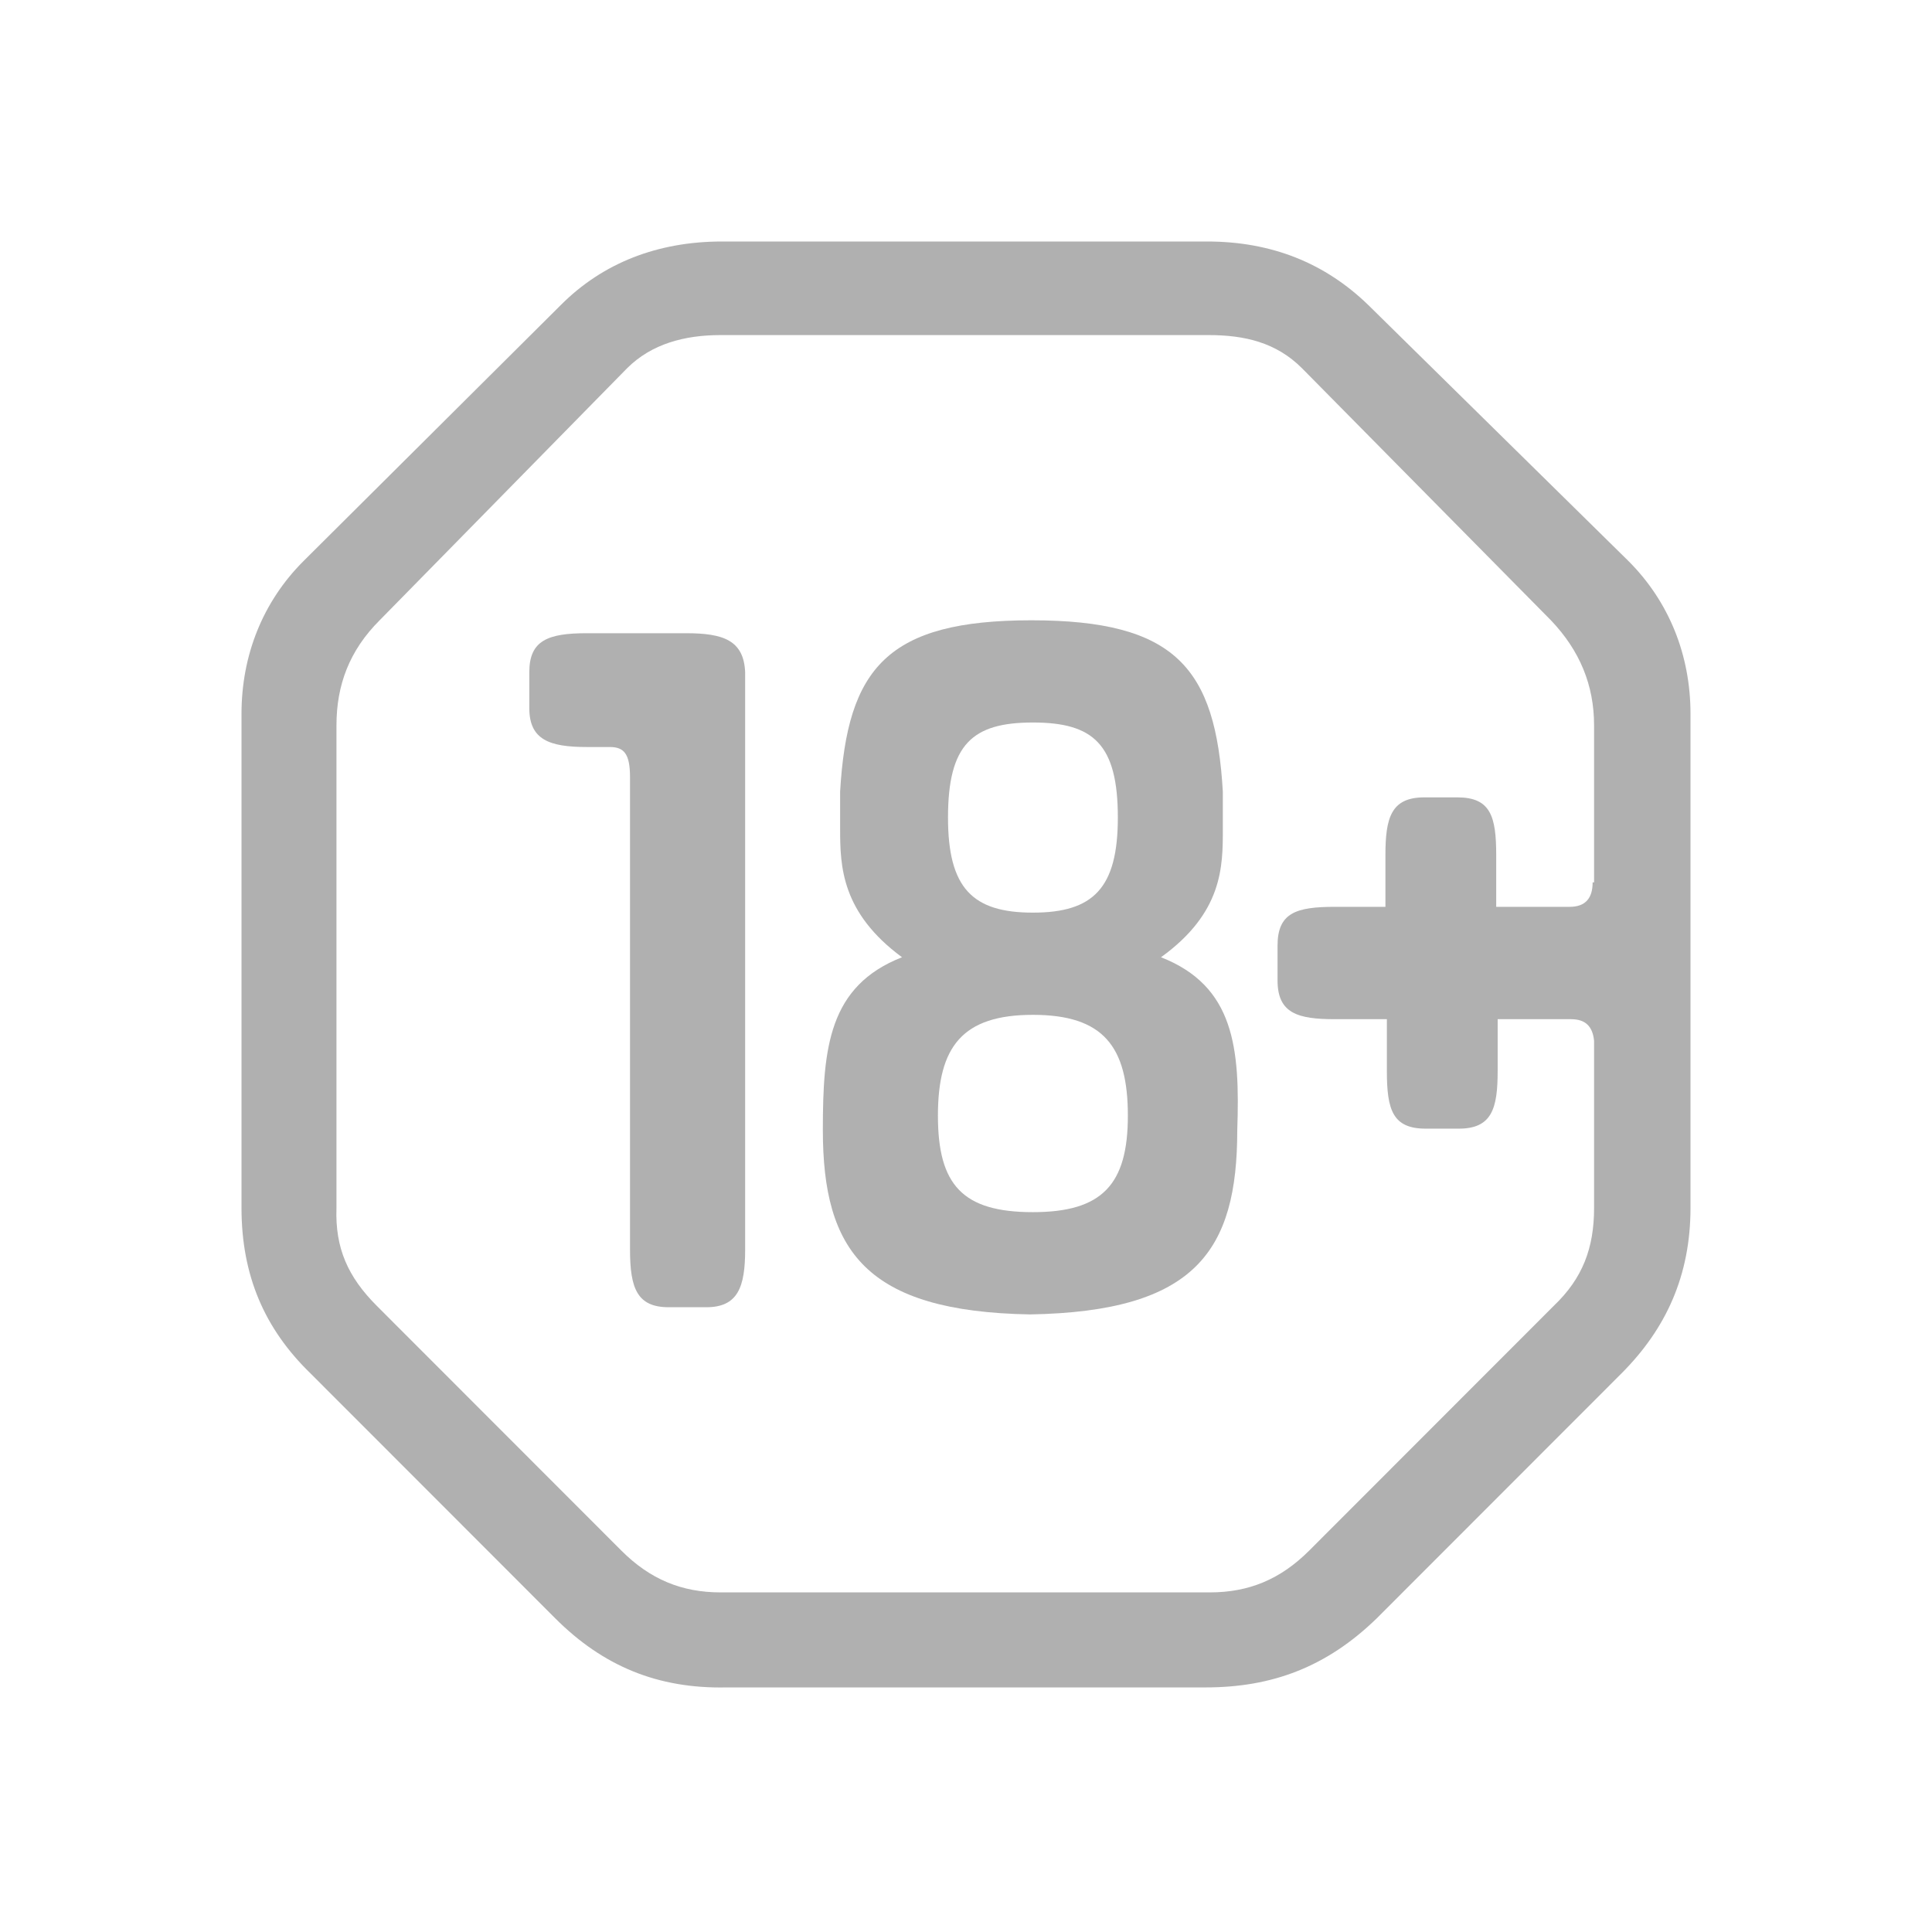 <?xml version="1.0" encoding="UTF-8"?> <svg xmlns="http://www.w3.org/2000/svg" width="32" height="32" viewBox="0 0 32 32" fill="none"> <g opacity="0.56"> <path d="M11.364 10.488H9.72C9.076 10.488 8.767 10.607 8.767 11.132V11.729C8.767 12.253 9.1 12.373 9.72 12.373H10.101C10.34 12.373 10.435 12.492 10.435 12.873V20.698C10.435 21.341 10.554 21.652 11.078 21.652H11.698C12.222 21.652 12.342 21.318 12.342 20.698V11.132C12.318 10.607 11.984 10.488 11.364 10.488Z" fill="#737373"></path> <path d="M22.661 5.05C21.946 4.358 21.064 4 19.992 4H11.96C10.888 4 9.982 4.358 9.291 5.05L5.025 9.295C4.357 9.963 4 10.846 4 11.824V20.006C4 21.127 4.381 22.009 5.144 22.749L9.196 26.804C9.982 27.591 10.888 27.973 12.032 27.949H19.968C21.064 27.949 21.97 27.615 22.804 26.804L26.856 22.749C27.595 22.009 28 21.127 28 20.006V11.824C28 10.846 27.642 9.963 26.975 9.295L22.661 5.05ZM26.379 14.615C26.379 14.877 26.26 15.02 25.998 15.02H24.782V14.162C24.782 13.518 24.687 13.207 24.139 13.207H23.591C23.043 13.207 22.947 13.541 22.947 14.162V15.02H22.113C21.47 15.02 21.16 15.116 21.16 15.664V16.237C21.16 16.785 21.494 16.881 22.113 16.881H22.971V17.74C22.971 18.384 23.067 18.694 23.615 18.694H24.163C24.711 18.694 24.806 18.36 24.806 17.74V16.881H26.022C26.26 16.881 26.379 17 26.403 17.239V20.006C26.403 20.674 26.212 21.174 25.736 21.628L21.684 25.683C21.207 26.16 20.683 26.375 20.04 26.375H11.936C11.293 26.375 10.769 26.16 10.292 25.683L6.24 21.628C5.764 21.151 5.549 20.674 5.573 20.006V12.015C5.573 11.347 5.787 10.774 6.288 10.274L10.387 6.099C10.793 5.694 11.341 5.55 11.936 5.55H20.016C20.612 5.55 21.136 5.67 21.565 6.099L25.688 10.274C26.165 10.774 26.403 11.347 26.403 12.015V14.615H26.379Z" fill="#737373"></path> <path d="M19.23 15.855C20.254 15.116 20.254 14.352 20.254 13.732V13.112C20.135 11.061 19.468 10.274 17.084 10.274C14.701 10.274 14.034 11.061 13.915 13.112V13.732C13.915 14.352 13.938 15.116 14.94 15.855C13.724 16.332 13.629 17.358 13.629 18.718C13.629 20.721 14.344 21.723 17.061 21.771C19.801 21.723 20.493 20.721 20.493 18.718C20.54 17.358 20.445 16.332 19.23 15.855ZM17.108 11.967C18.109 11.967 18.515 12.325 18.515 13.541C18.515 14.71 18.109 15.116 17.108 15.116C16.107 15.116 15.702 14.71 15.702 13.541C15.702 12.325 16.107 11.967 17.108 11.967ZM17.108 20.077C15.941 20.077 15.535 19.624 15.535 18.479C15.535 17.334 15.941 16.809 17.108 16.809C18.276 16.809 18.681 17.334 18.681 18.479C18.681 19.624 18.252 20.077 17.108 20.077Z" fill="#737373"></path> </g> </svg> 
